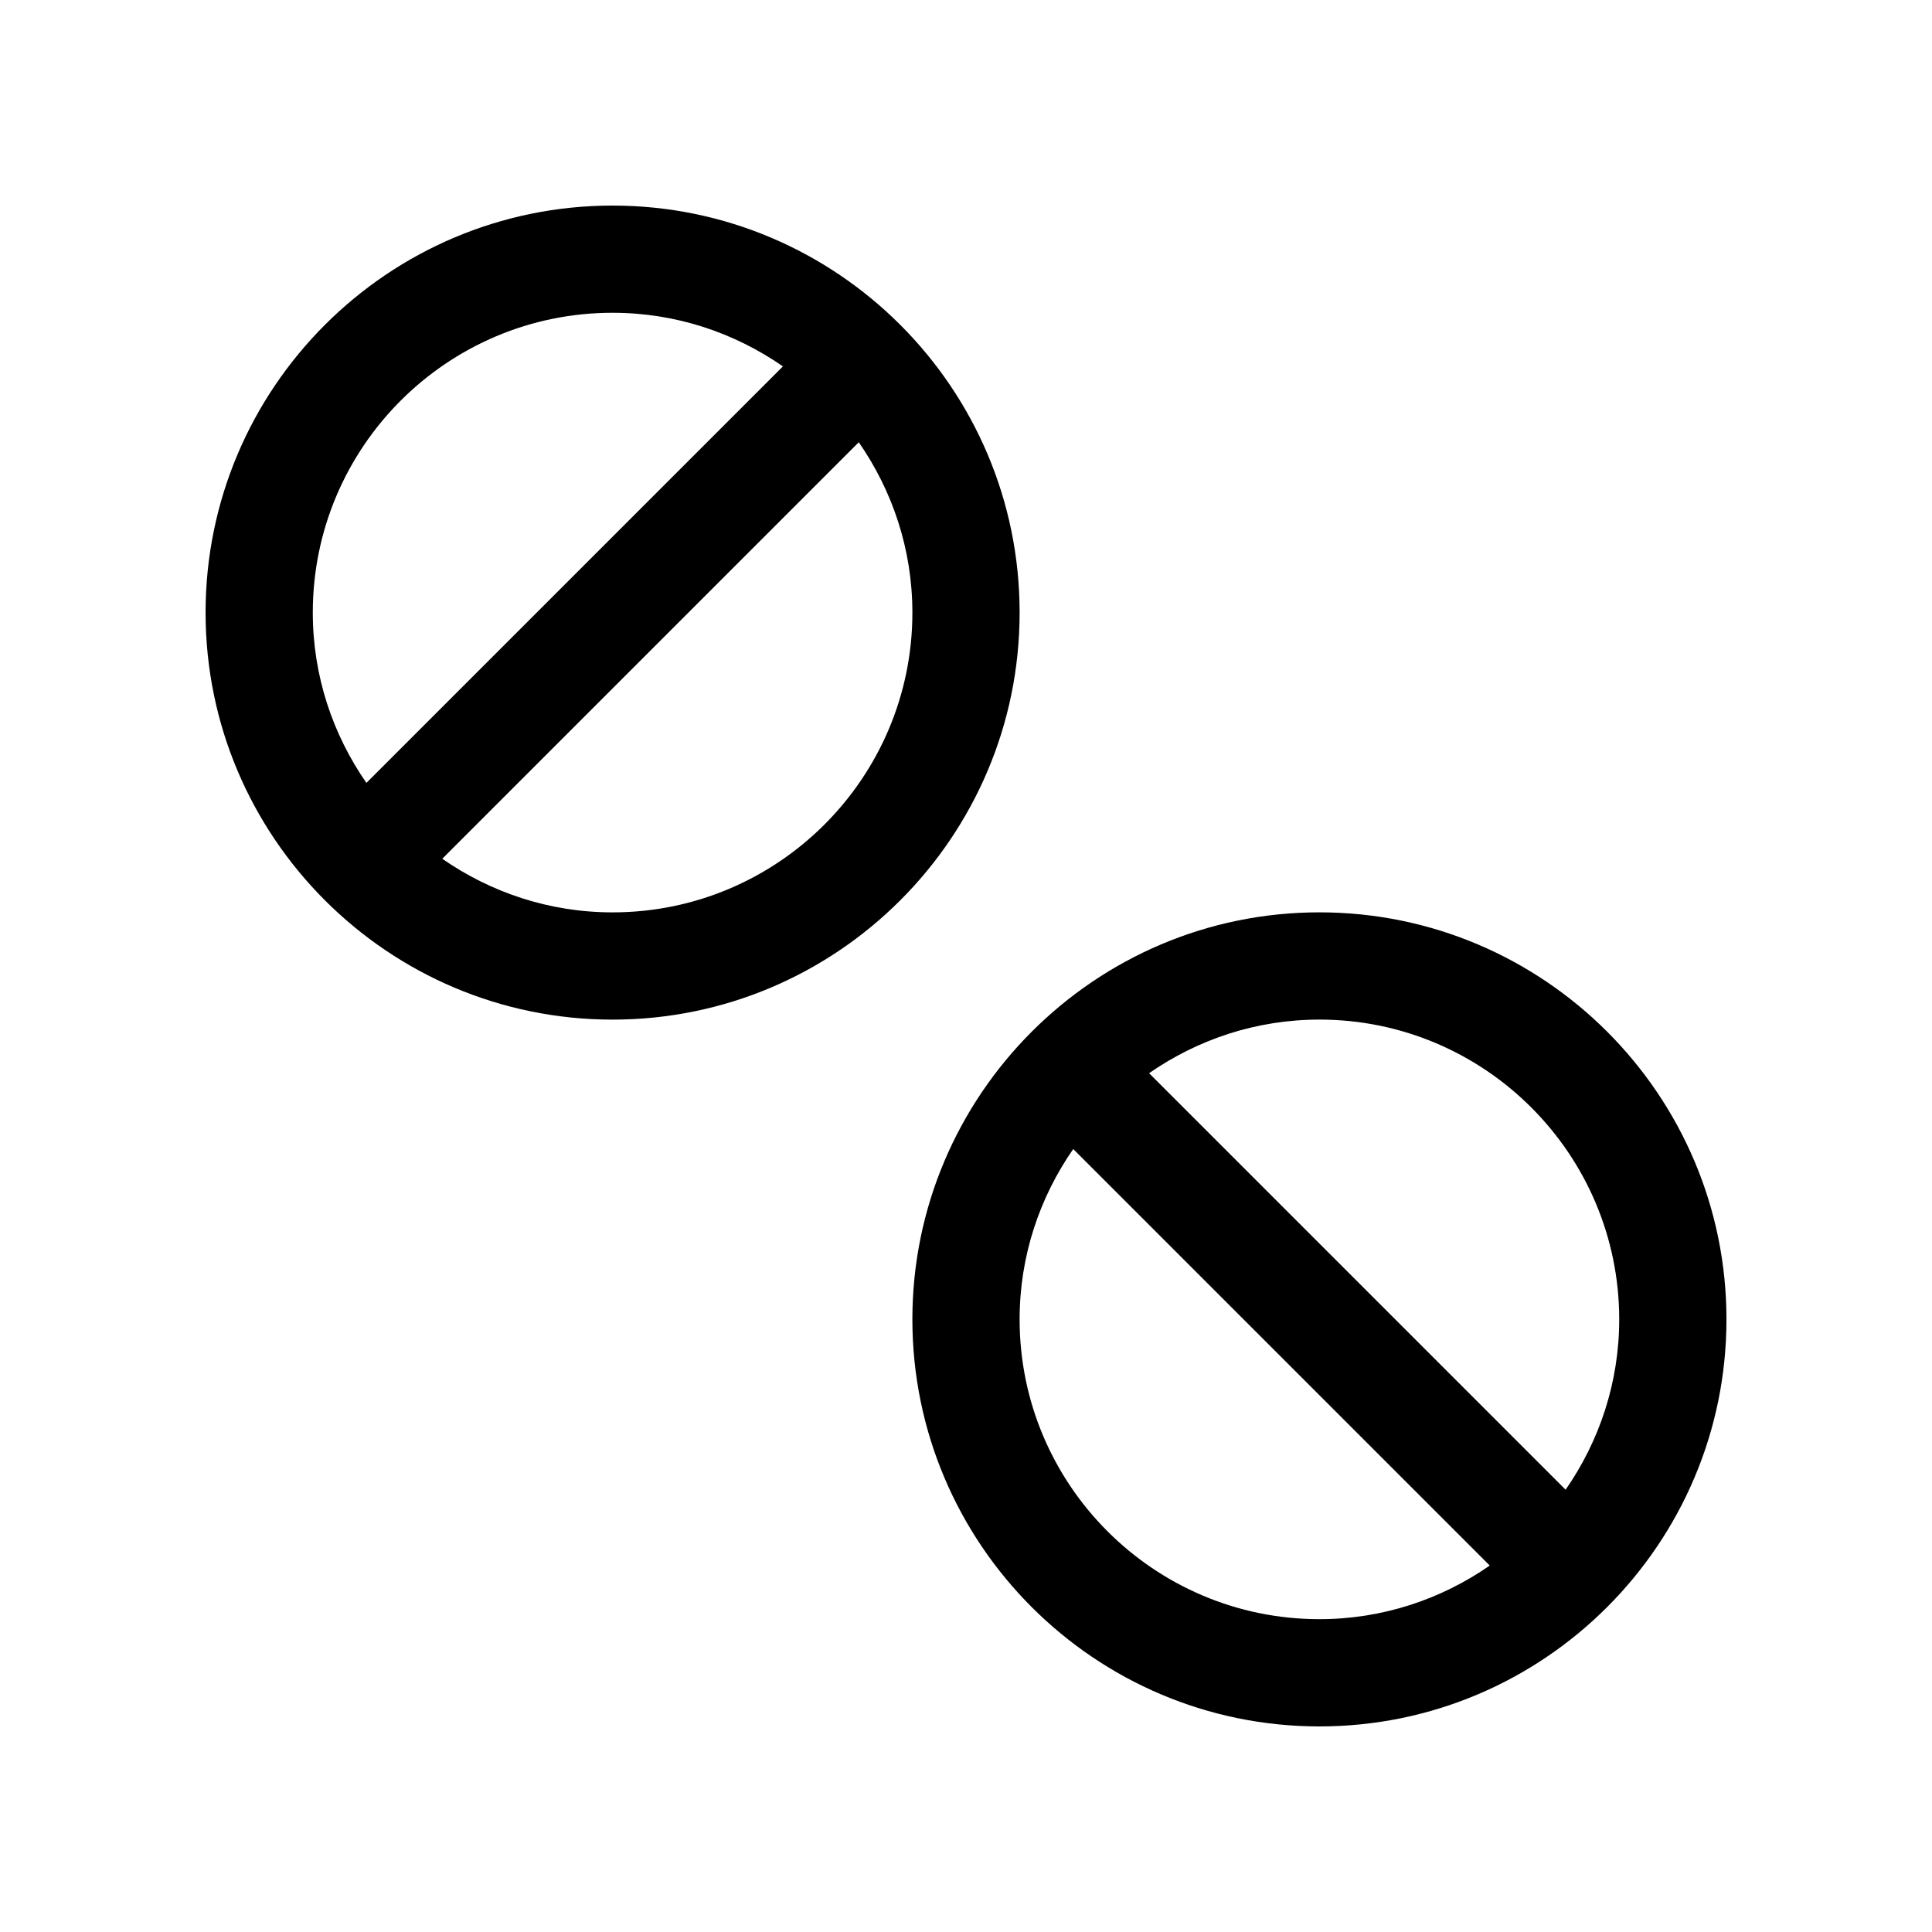 <?xml version="1.0" encoding="UTF-8"?>
<!-- The Best Svg Icon site in the world: iconSvg.co, Visit us! https://iconsvg.co -->
<svg fill="#000000" width="800px" height="800px" version="1.1" viewBox="144 144 512 512" xmlns="http://www.w3.org/2000/svg">
 <g>
  <path d="m306.34 414.21c59.5 0 107.87-48.367 107.87-107.87s-48.367-107.86-107.87-107.86-107.86 48.363-107.86 107.86 48.363 107.87 107.86 107.87zm79.453-107.87c0 43.832-35.621 79.449-79.449 79.449-16.777 0-32.293-5.289-45.141-14.207l110.38-110.38c8.914 12.848 14.207 28.363 14.207 45.141zm-79.453-79.449c16.777 0 32.293 5.289 45.141 14.207l-110.38 110.38c-8.918-12.848-14.207-28.363-14.207-45.141 0-43.832 35.617-79.449 79.449-79.449z"/>
  <path d="m493.66 601.52c59.5 0 107.87-48.367 107.87-107.87s-48.367-107.87-107.87-107.87-107.87 48.418-107.87 107.87c0.004 59.5 48.367 107.87 107.87 107.87zm0-187.32c43.832 0 79.449 35.668 79.449 79.449 0 16.777-5.289 32.293-14.207 45.141l-110.38-110.38c12.848-8.918 28.363-14.207 45.141-14.207zm-65.242 34.309 110.38 110.38c-12.848 8.918-28.363 14.207-45.141 14.207-43.832 0-79.449-35.621-79.449-79.449 0-16.777 5.289-32.293 14.207-45.141z"/>
 </g>
</svg>